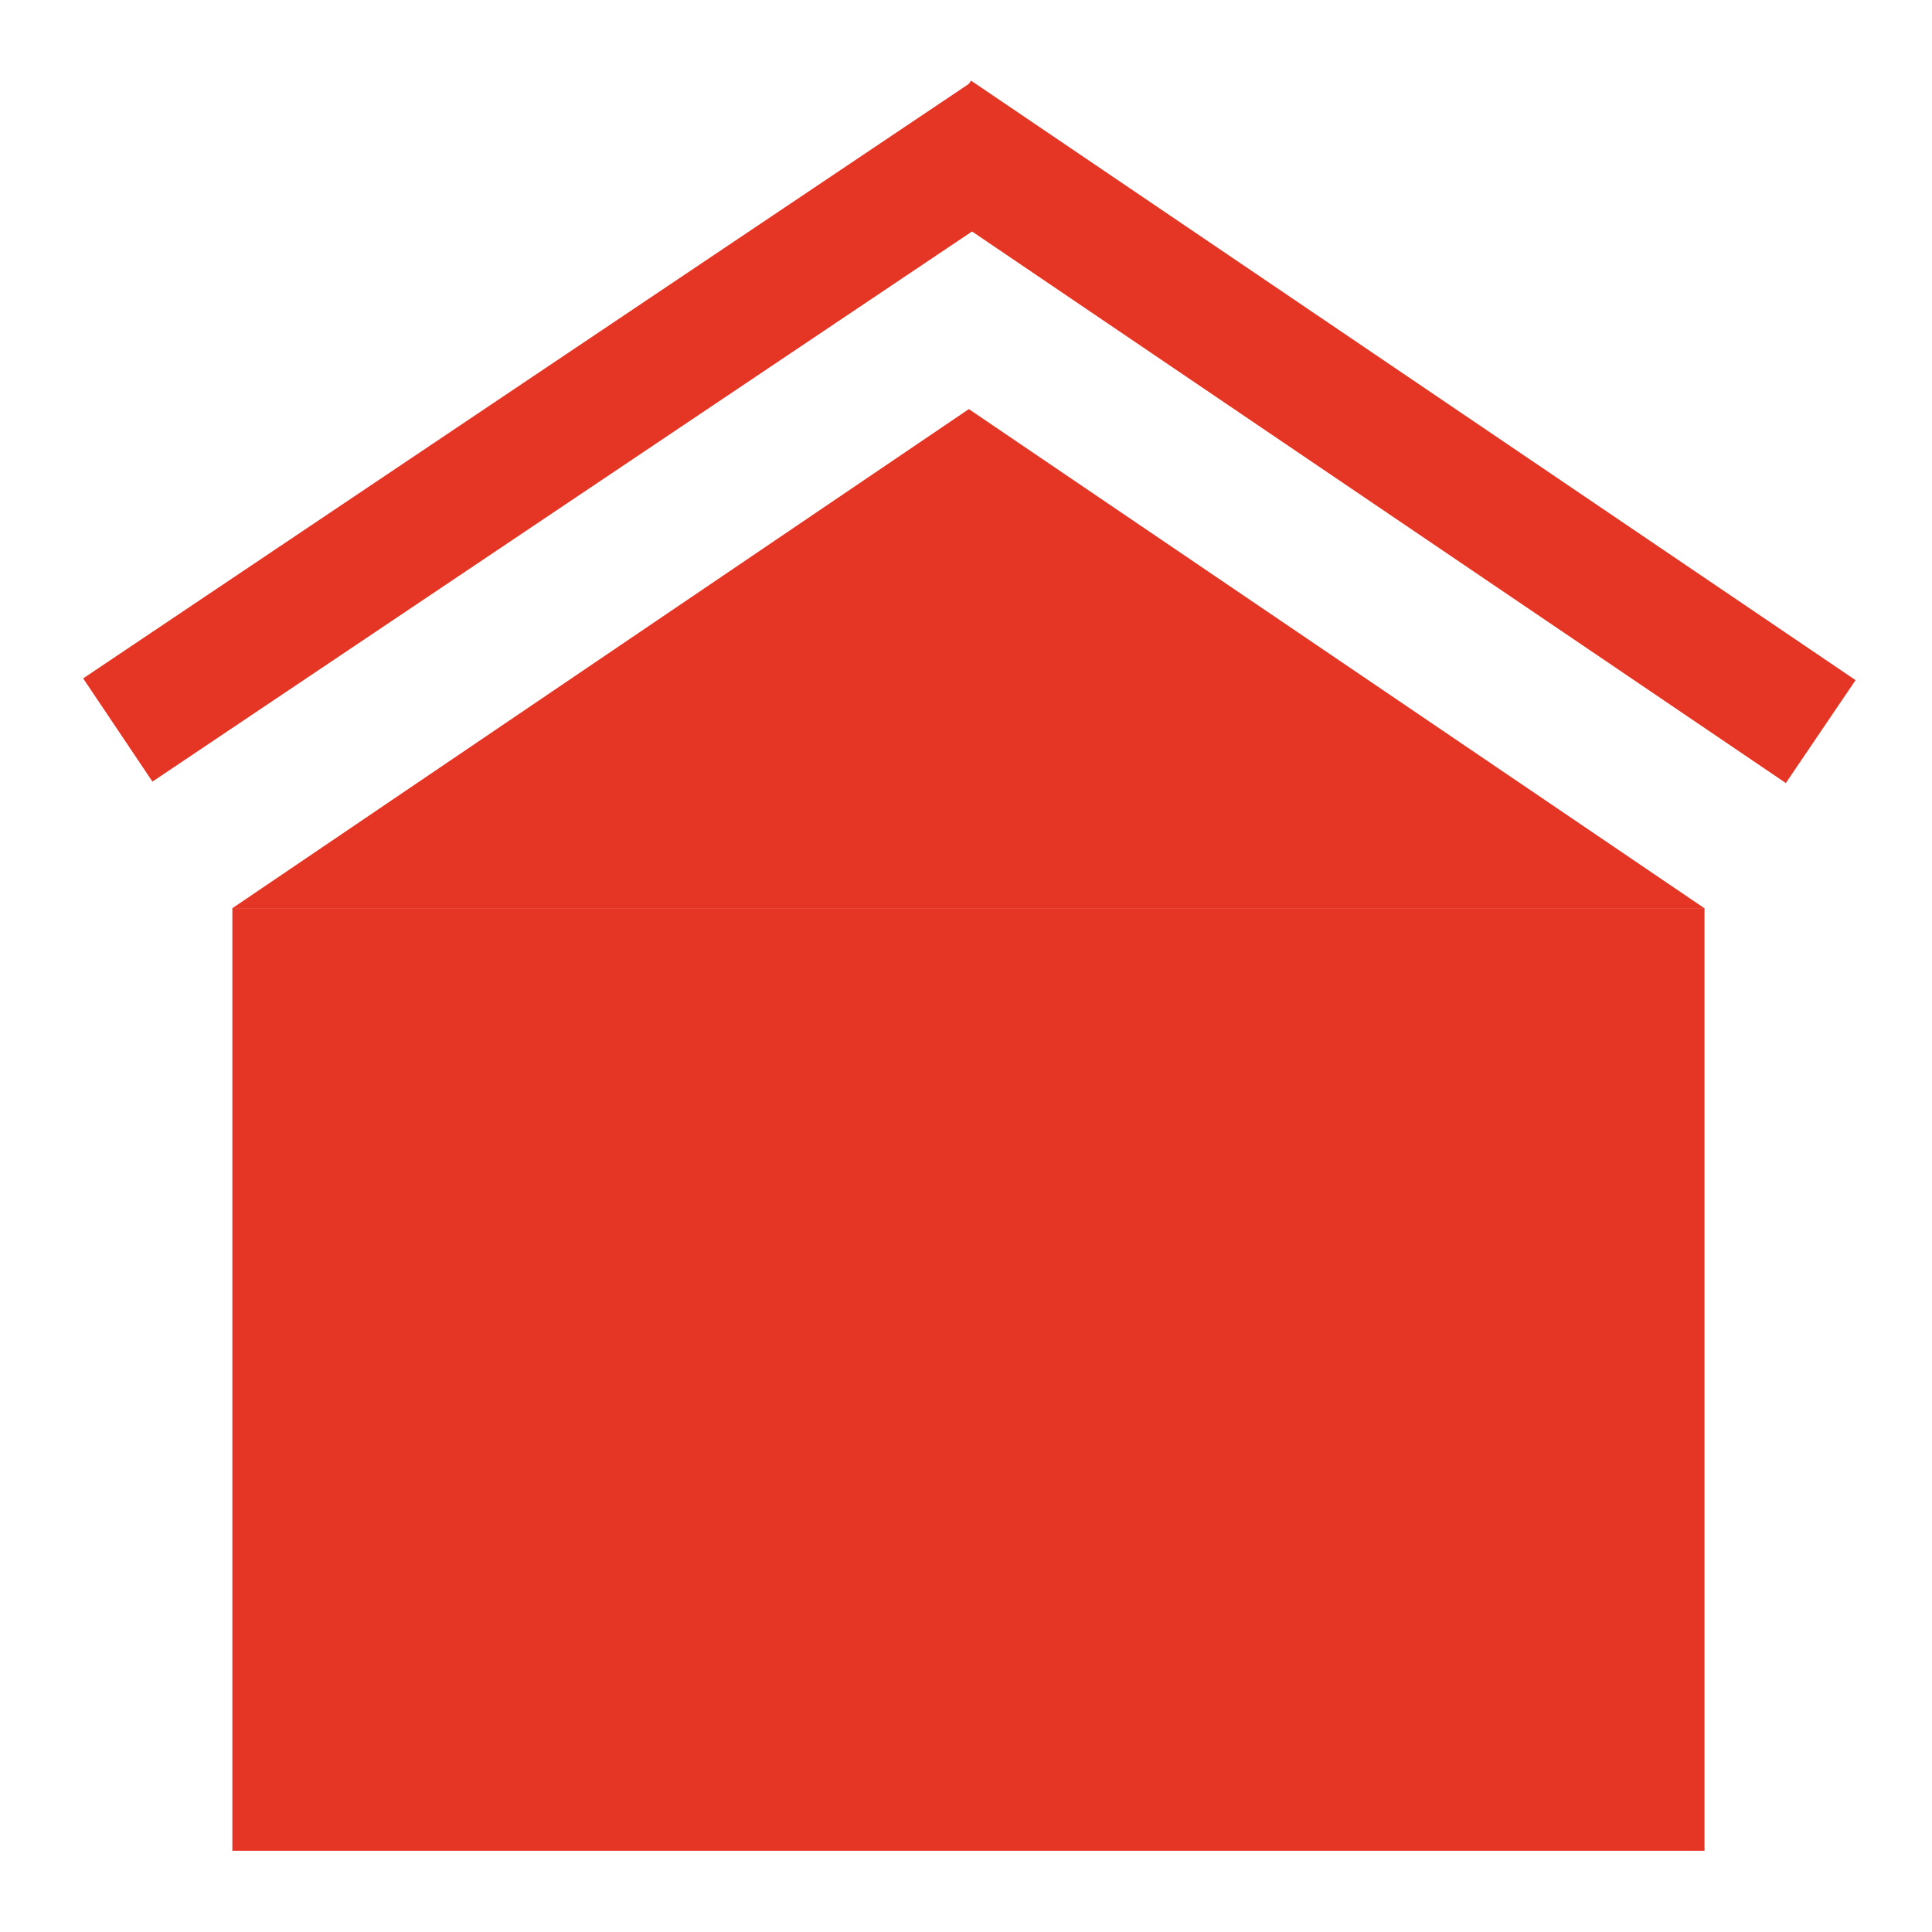 <svg width="2378" height="2378" viewBox="0 0 2378 2378" fill="none" xmlns="http://www.w3.org/2000/svg">
<g clip-path="url(#clip0)">
<path d="M145 898.523L1237 165.523" stroke="#E53524" stroke-width="153"/>
<path d="M2241.01 900.484L1152.31 162.586" stroke="#E53524" stroke-width="153"/>
<path d="M1192.39 503.6C1192.46 503.554 1192.54 503.554 1192.61 503.6L2097.96 1117.96C2098.12 1118.07 2098.05 1118.33 2097.85 1118.33H285.989C285.792 1118.33 285.714 1118.07 285.877 1117.96L1192.39 503.6Z" fill="#E53524"/>
<rect x="286" y="1118" width="1812" height="1160" fill="#E53524"/>
</g>
<defs>
<clipPath id="clip0">
<rect width="2378" height="2378" fill="white"/>
</clipPath>
</defs>
</svg>
